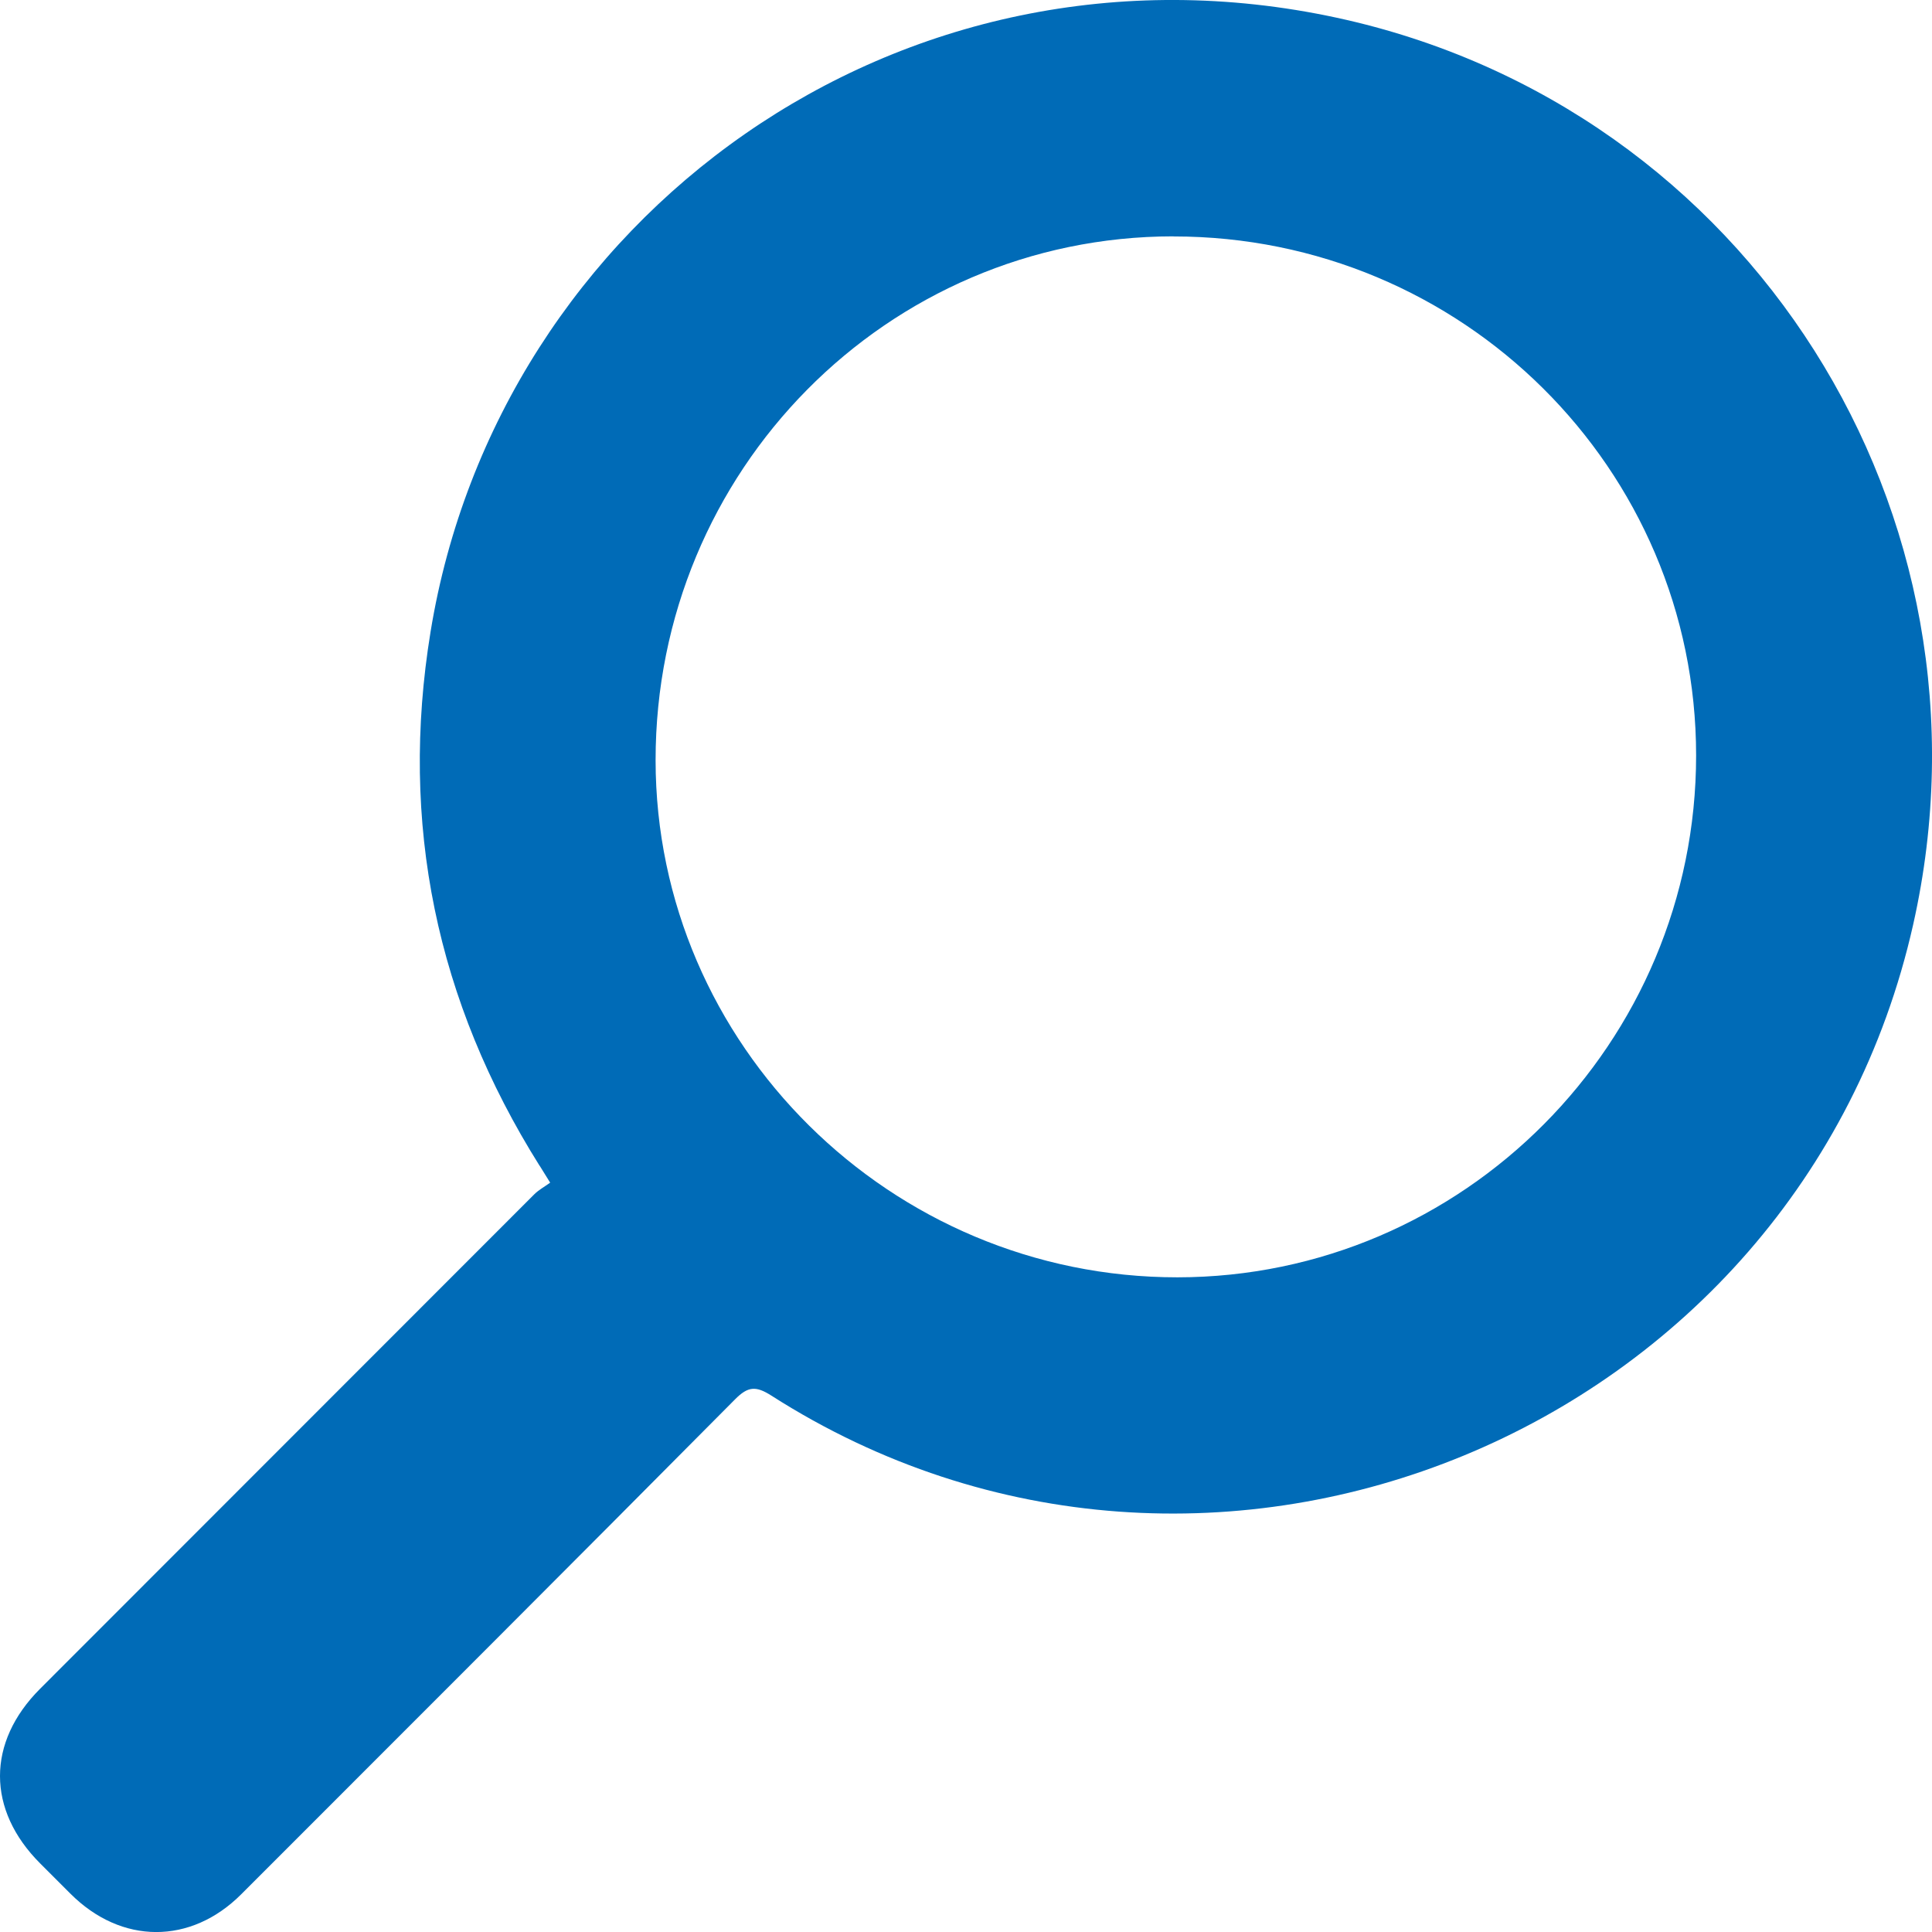 <svg width="21" height="21" viewBox="0 0 21 21" fill="none" xmlns="http://www.w3.org/2000/svg">
<path d="M5.865 12.671C4.743 10.885 4.34 8.948 4.68 6.867C5.415 2.363 9.777 -0.835 14.531 0.193C19.013 1.162 21.801 5.583 20.795 10.051C19.552 15.57 13.148 18.214 8.385 15.17C8.217 15.063 8.131 15.067 7.989 15.211C6.205 17.009 4.413 18.798 2.623 20.589C2.073 21.14 1.319 21.137 0.766 20.584C0.656 20.474 0.547 20.365 0.437 20.255C-0.145 19.673 -0.146 18.938 0.436 18.356C2.226 16.564 4.016 14.773 5.807 12.982C5.856 12.933 5.921 12.898 5.98 12.855C5.92 12.759 5.893 12.715 5.866 12.671H5.865ZM12.754 2.569C9.641 2.57 7.125 5.117 7.126 8.264C7.128 11.356 9.681 13.885 12.798 13.884C15.907 13.882 18.436 11.336 18.436 8.211C18.436 5.093 15.893 2.569 12.754 2.57V2.569Z" fill="#006BB7"/>
</svg>
